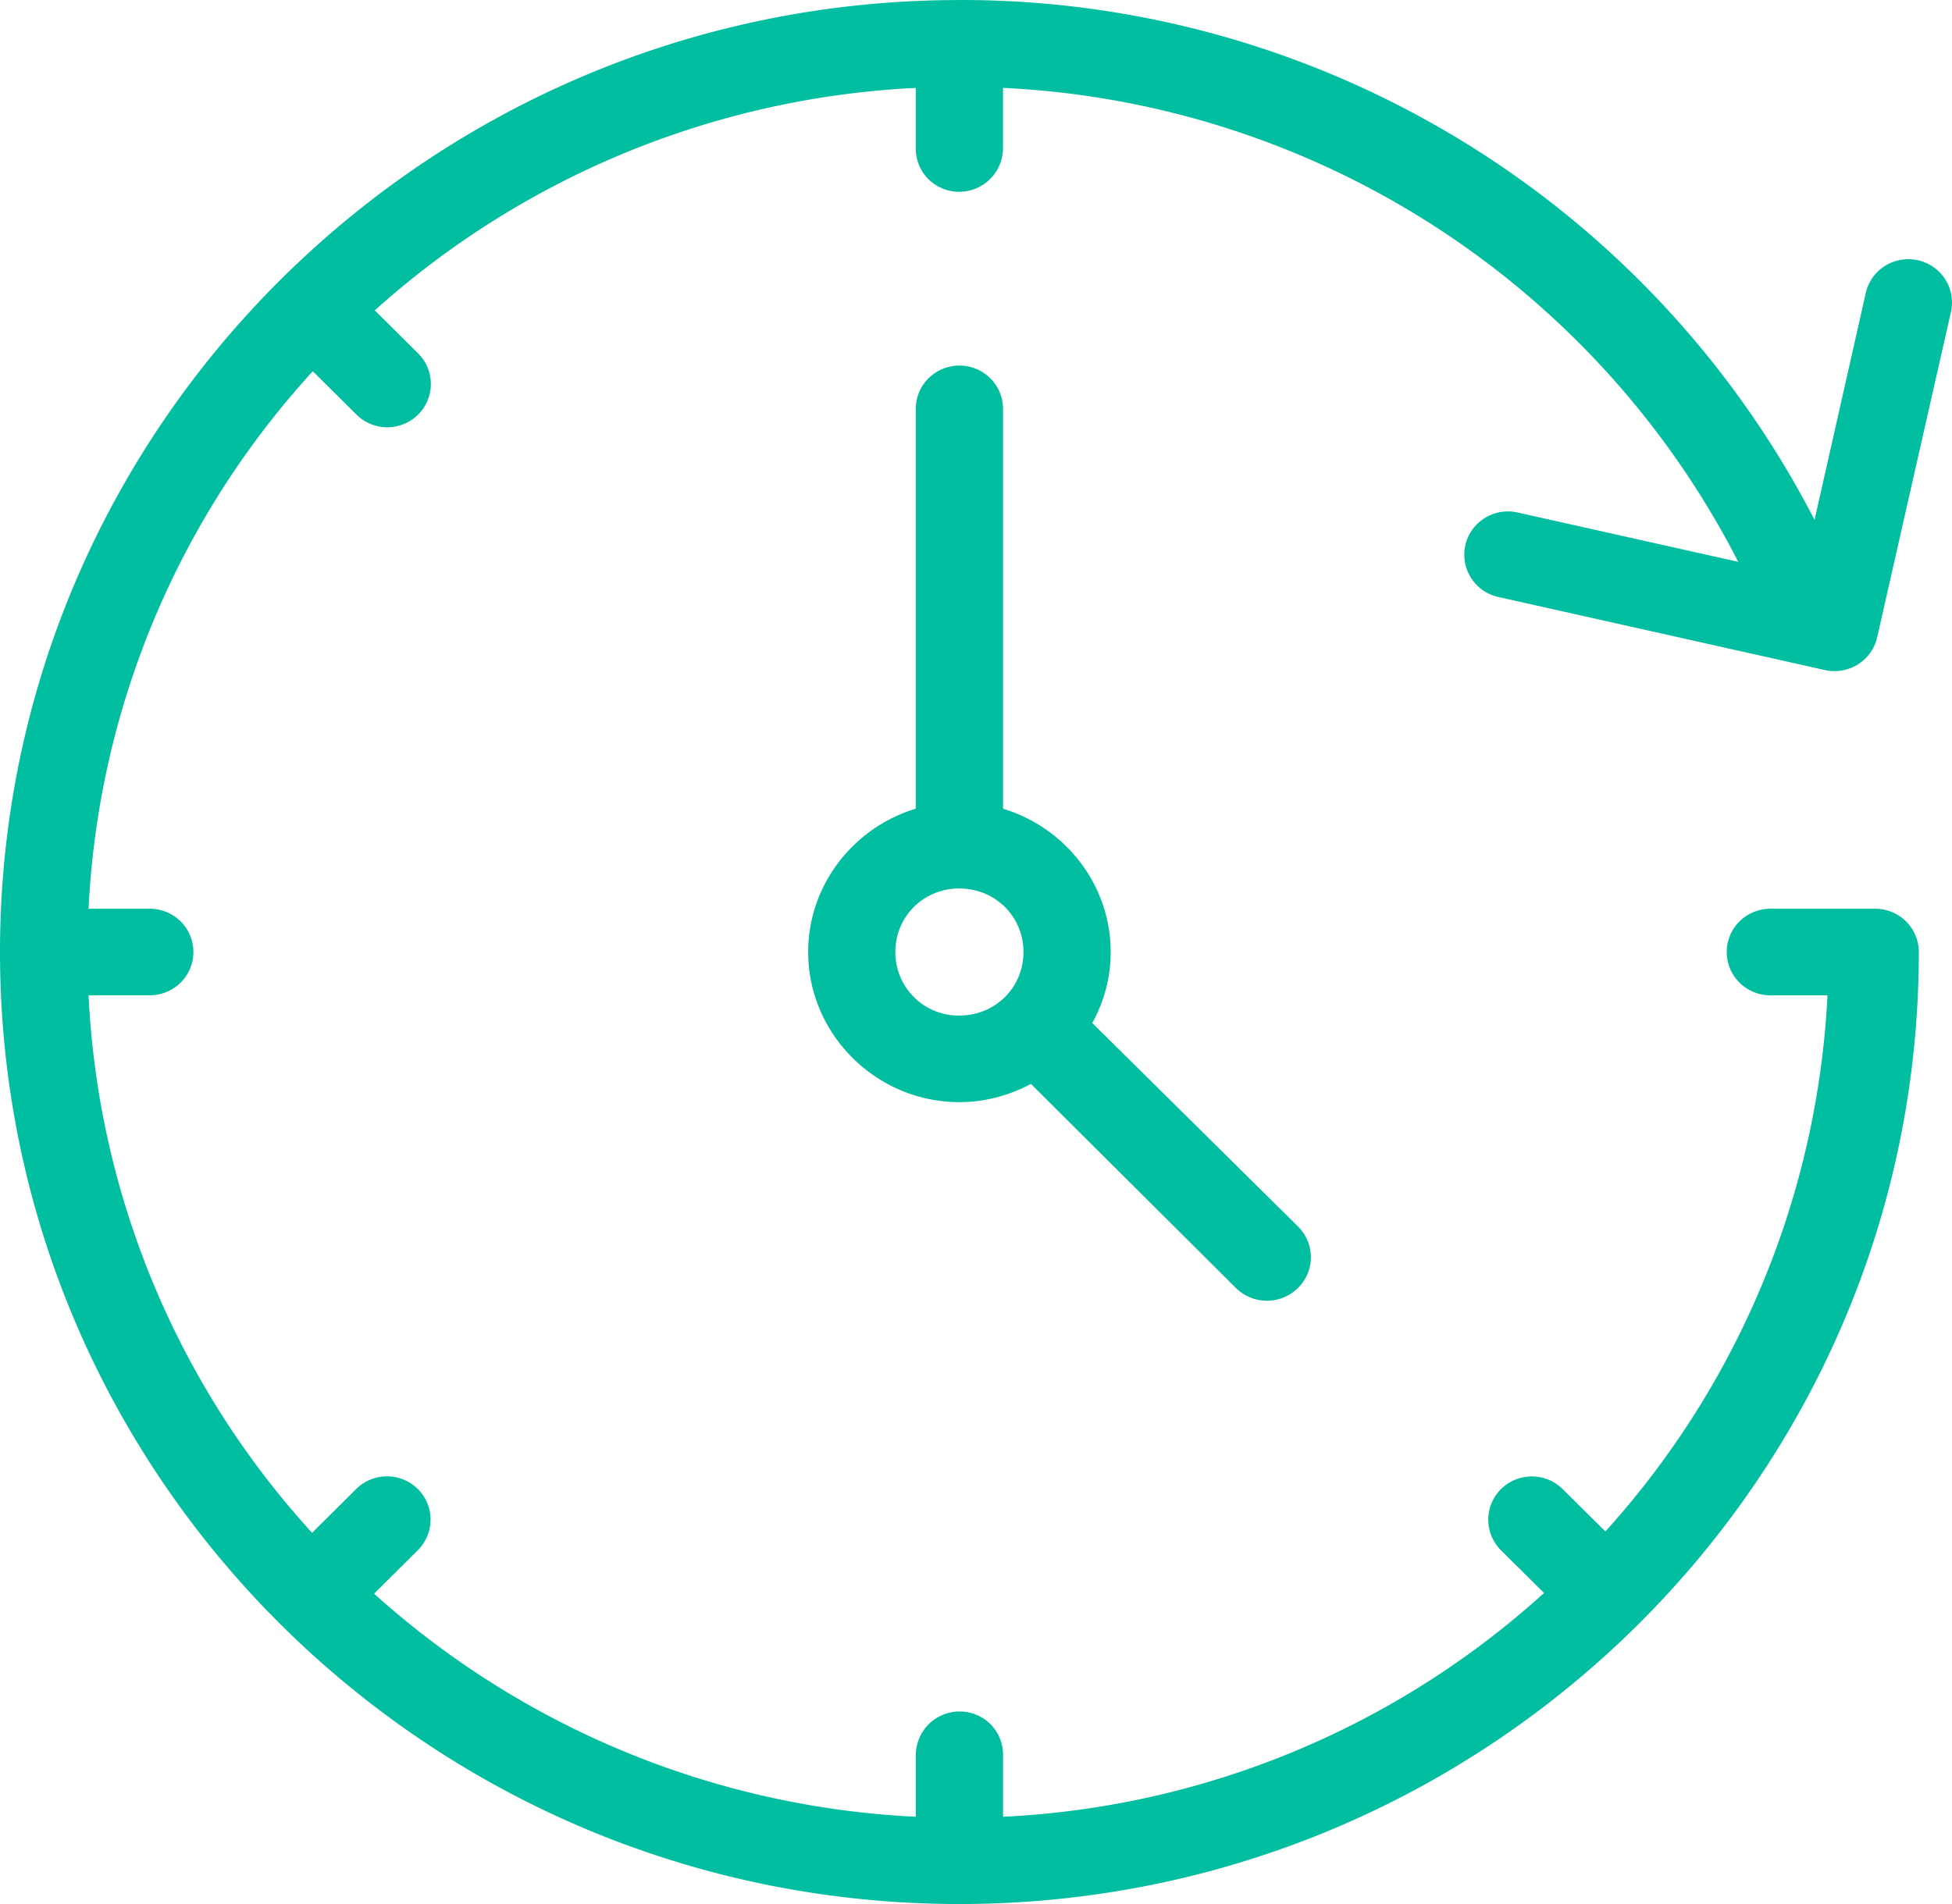 <svg width="41" height="40" xmlns="http://www.w3.org/2000/svg"><path d="M20.151.001C9.033.001 0 8.966 0 20.001 0 31.034 9.033 40 20.151 40c11.119 0 20.152-8.965 20.152-20a.906.906 0 00-.268-.642.92.92 0 00-.648-.267h-2.19a.92.92 0 00-.656.262.906.906 0 000 1.295c.175.17.411.265.656.262h1.188a18.13 18.13 0 01-4.665 11.263l-.888-.88a.92.92 0 00-1.351.04.905.905 0 00.049 1.238l.901.895a18.203 18.203 0 01-11.363 4.701v-1.292a.906.906 0 00-.268-.657.92.92 0 00-1.564.657v1.292A18.314 18.314 0 017.857 33.48l.916-.91a.906.906 0 00-.051-1.338.92.92 0 00-1.251.06l-.916.91A18.031 18.031 0 011.86 20.909h1.274a.92.92 0 00.656-.262.905.905 0 000-1.294.92.92 0 00-.656-.262H1.86A18.022 18.022 0 016.57 7.799l.9.894a.92.92 0 001.309.02.906.906 0 00-.006-1.298l-.901-.895a18.315 18.315 0 0111.363-4.673v1.264a.906.906 0 00.264.651.92.92 0 001.568-.65V1.846a18.324 18.324 0 0115.443 9.957l-4.637-1.037a.922.922 0 00-.875.272.904.904 0 00-.2.888c.098.31.355.545.674.616l6.856 1.534c.24.054.49.012.698-.12a.908.908 0 00.404-.576l1.546-6.819a.903.903 0 00-.115-.688.922.922 0 00-1.27-.286.91.91 0 00-.404.577l-1.074 4.758A20.166 20.166 0 0020.152 0v.001zm-.1 7.685a.92.92 0 00-.589.304.906.906 0 00-.227.619v8.38c-1.302.394-2.26 1.597-2.26 3.012 0 1.73 1.433 3.153 3.176 3.153.54 0 1.056-.144 1.503-.383l4.308 4.29a.926.926 0 001.54-.41.91.91 0 00-.237-.883l-4.323-4.276c.246-.446.387-.95.387-1.491 0-1.415-.958-2.619-2.261-3.011V8.609a.906.906 0 00-.298-.69.921.921 0 00-.719-.234zm.1 10.98c.753 0 1.346.587 1.346 1.334 0 .748-.593 1.335-1.346 1.335A1.328 1.328 0 0118.806 20c0-.747.592-1.335 1.345-1.335z" fill="#00BE9F"/></svg>
